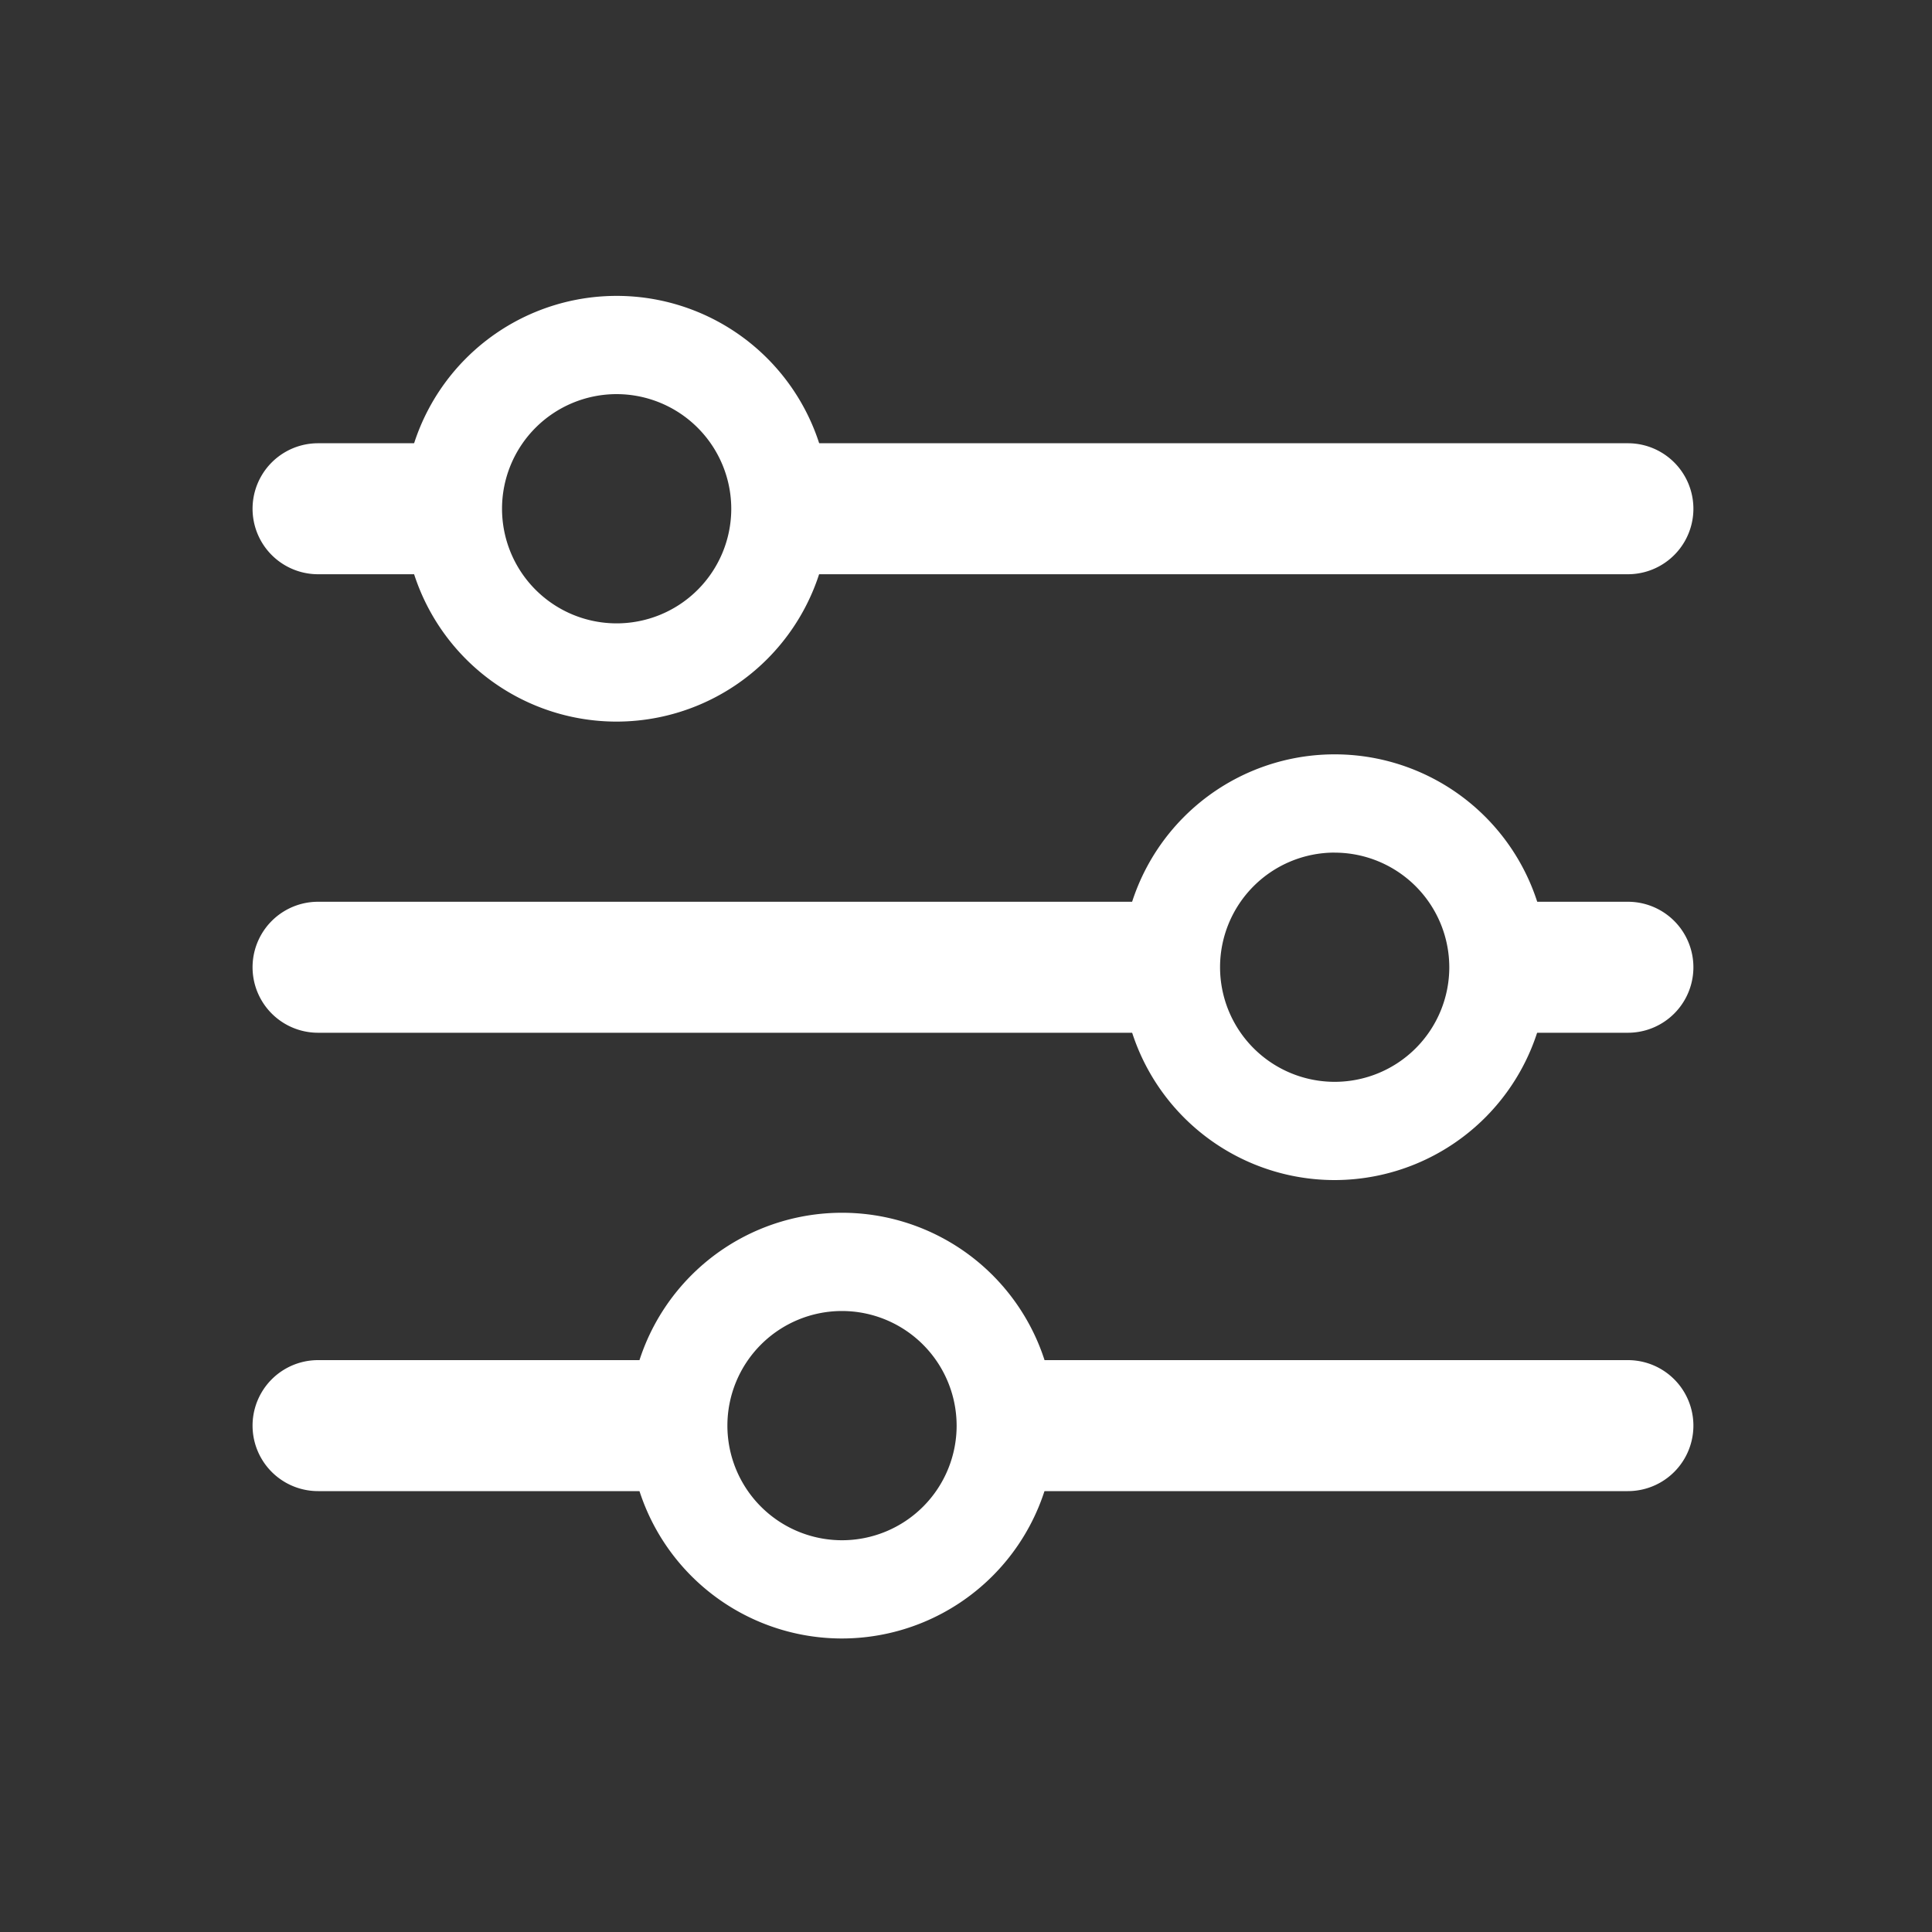 <svg id="Group_19473" data-name="Group 19473" xmlns="http://www.w3.org/2000/svg" width="40" height="40" viewBox="0 0 40 40">
  <rect x="0" y="0" width="40" height="40" fill="#333333" stroke="none"/>
  <rect id="Rectangle_4798" data-name="Rectangle 4798" width="40" height="40" fill="none"/>
  <g id="Page-edge">
    <rect id="Canvas_192" data-name="Canvas 192" width="40" height="40" fill="none"/>
  </g>
  <g id="portal-nav-icon_settings" transform="translate(3.5 3.5)">
    <g id="_01-Bold-Export" data-name="01-Bold-Export" transform="translate(1.729 2.626)">
      <path id="Path_41846" data-name="Path 41846" d="M109.559,146.712h-12.2a1.356,1.356,0,1,1,0-2.712h12.2a1.356,1.356,0,0,1,0,2.712Z" transform="translate(-81.084 -121.966)" fill="#fff"/>
      <path id="Path_41847" data-name="Path 41847" d="M58.407,134.814a4.407,4.407,0,1,1,4.407-4.407A4.412,4.412,0,0,1,58.407,134.814Zm0-6.78a2.373,2.373,0,1,0,2.373,2.373A2.376,2.376,0,0,0,58.407,128.034Z" transform="translate(-46.203 -107.017)" fill="#fff"/>
      <path id="Path_41848" data-name="Path 41848" d="M159.39,90.72h-2.034a1.356,1.356,0,0,1,0-2.712h2.034a1.356,1.356,0,0,1,0,2.712Z" transform="translate(-130.915 -75.464)" fill="#fff"/>
      <path id="Path_41849" data-name="Path 41849" d="M118.6,78.821a4.407,4.407,0,1,1,4.407-4.407A4.412,4.412,0,0,1,118.6,78.821Zm0-6.78a2.373,2.373,0,1,0,2.373,2.373A2.376,2.376,0,0,0,118.6,72.042Z" transform="translate(-96.196 -60.515)" fill="#fff"/>
      <path id="Path_41850" data-name="Path 41850" d="M86.305,34.712H69.356a1.356,1.356,0,1,1,0-2.712H86.305a1.356,1.356,0,1,1,0,2.712Z" transform="translate(-57.83 -28.949)" fill="#fff"/>
      <path id="Path_41851" data-name="Path 41851" d="M30.882,22.814a4.407,4.407,0,1,1,4.407-4.407A4.412,4.412,0,0,1,30.882,22.814Zm0-6.78a2.373,2.373,0,1,0,2.373,2.373A2.376,2.376,0,0,0,30.882,16.034Z" transform="translate(-23.344 -14)" fill="#fff"/>
      <path id="Path_41852" data-name="Path 41852" d="M16.135,146.712H9.356a1.356,1.356,0,1,1,0-2.712h6.78a1.356,1.356,0,0,1,0,2.712Z" transform="translate(-8 -121.966)" fill="#fff"/>
      <path id="Path_41853" data-name="Path 41853" d="M26.305,90.72H9.356a1.356,1.356,0,0,1,0-2.712H26.305a1.356,1.356,0,1,1,0,2.712Z" transform="translate(-8 -75.464)" fill="#fff"/>
      <path id="Path_41854" data-name="Path 41854" d="M11.39,34.712H9.356a1.356,1.356,0,0,1,0-2.712H11.39a1.356,1.356,0,0,1,0,2.712Z" transform="translate(-8 -28.949)" fill="#fff"/>
    </g>
    <g id="Page-edge-2" data-name="Page-edge" transform="translate(0 0)">
      <rect id="Canvas_192-2" data-name="Canvas 192" width="33" height="33" transform="translate(0.5 0.5)" fill="none"/>
    </g>
  </g>
</svg>
